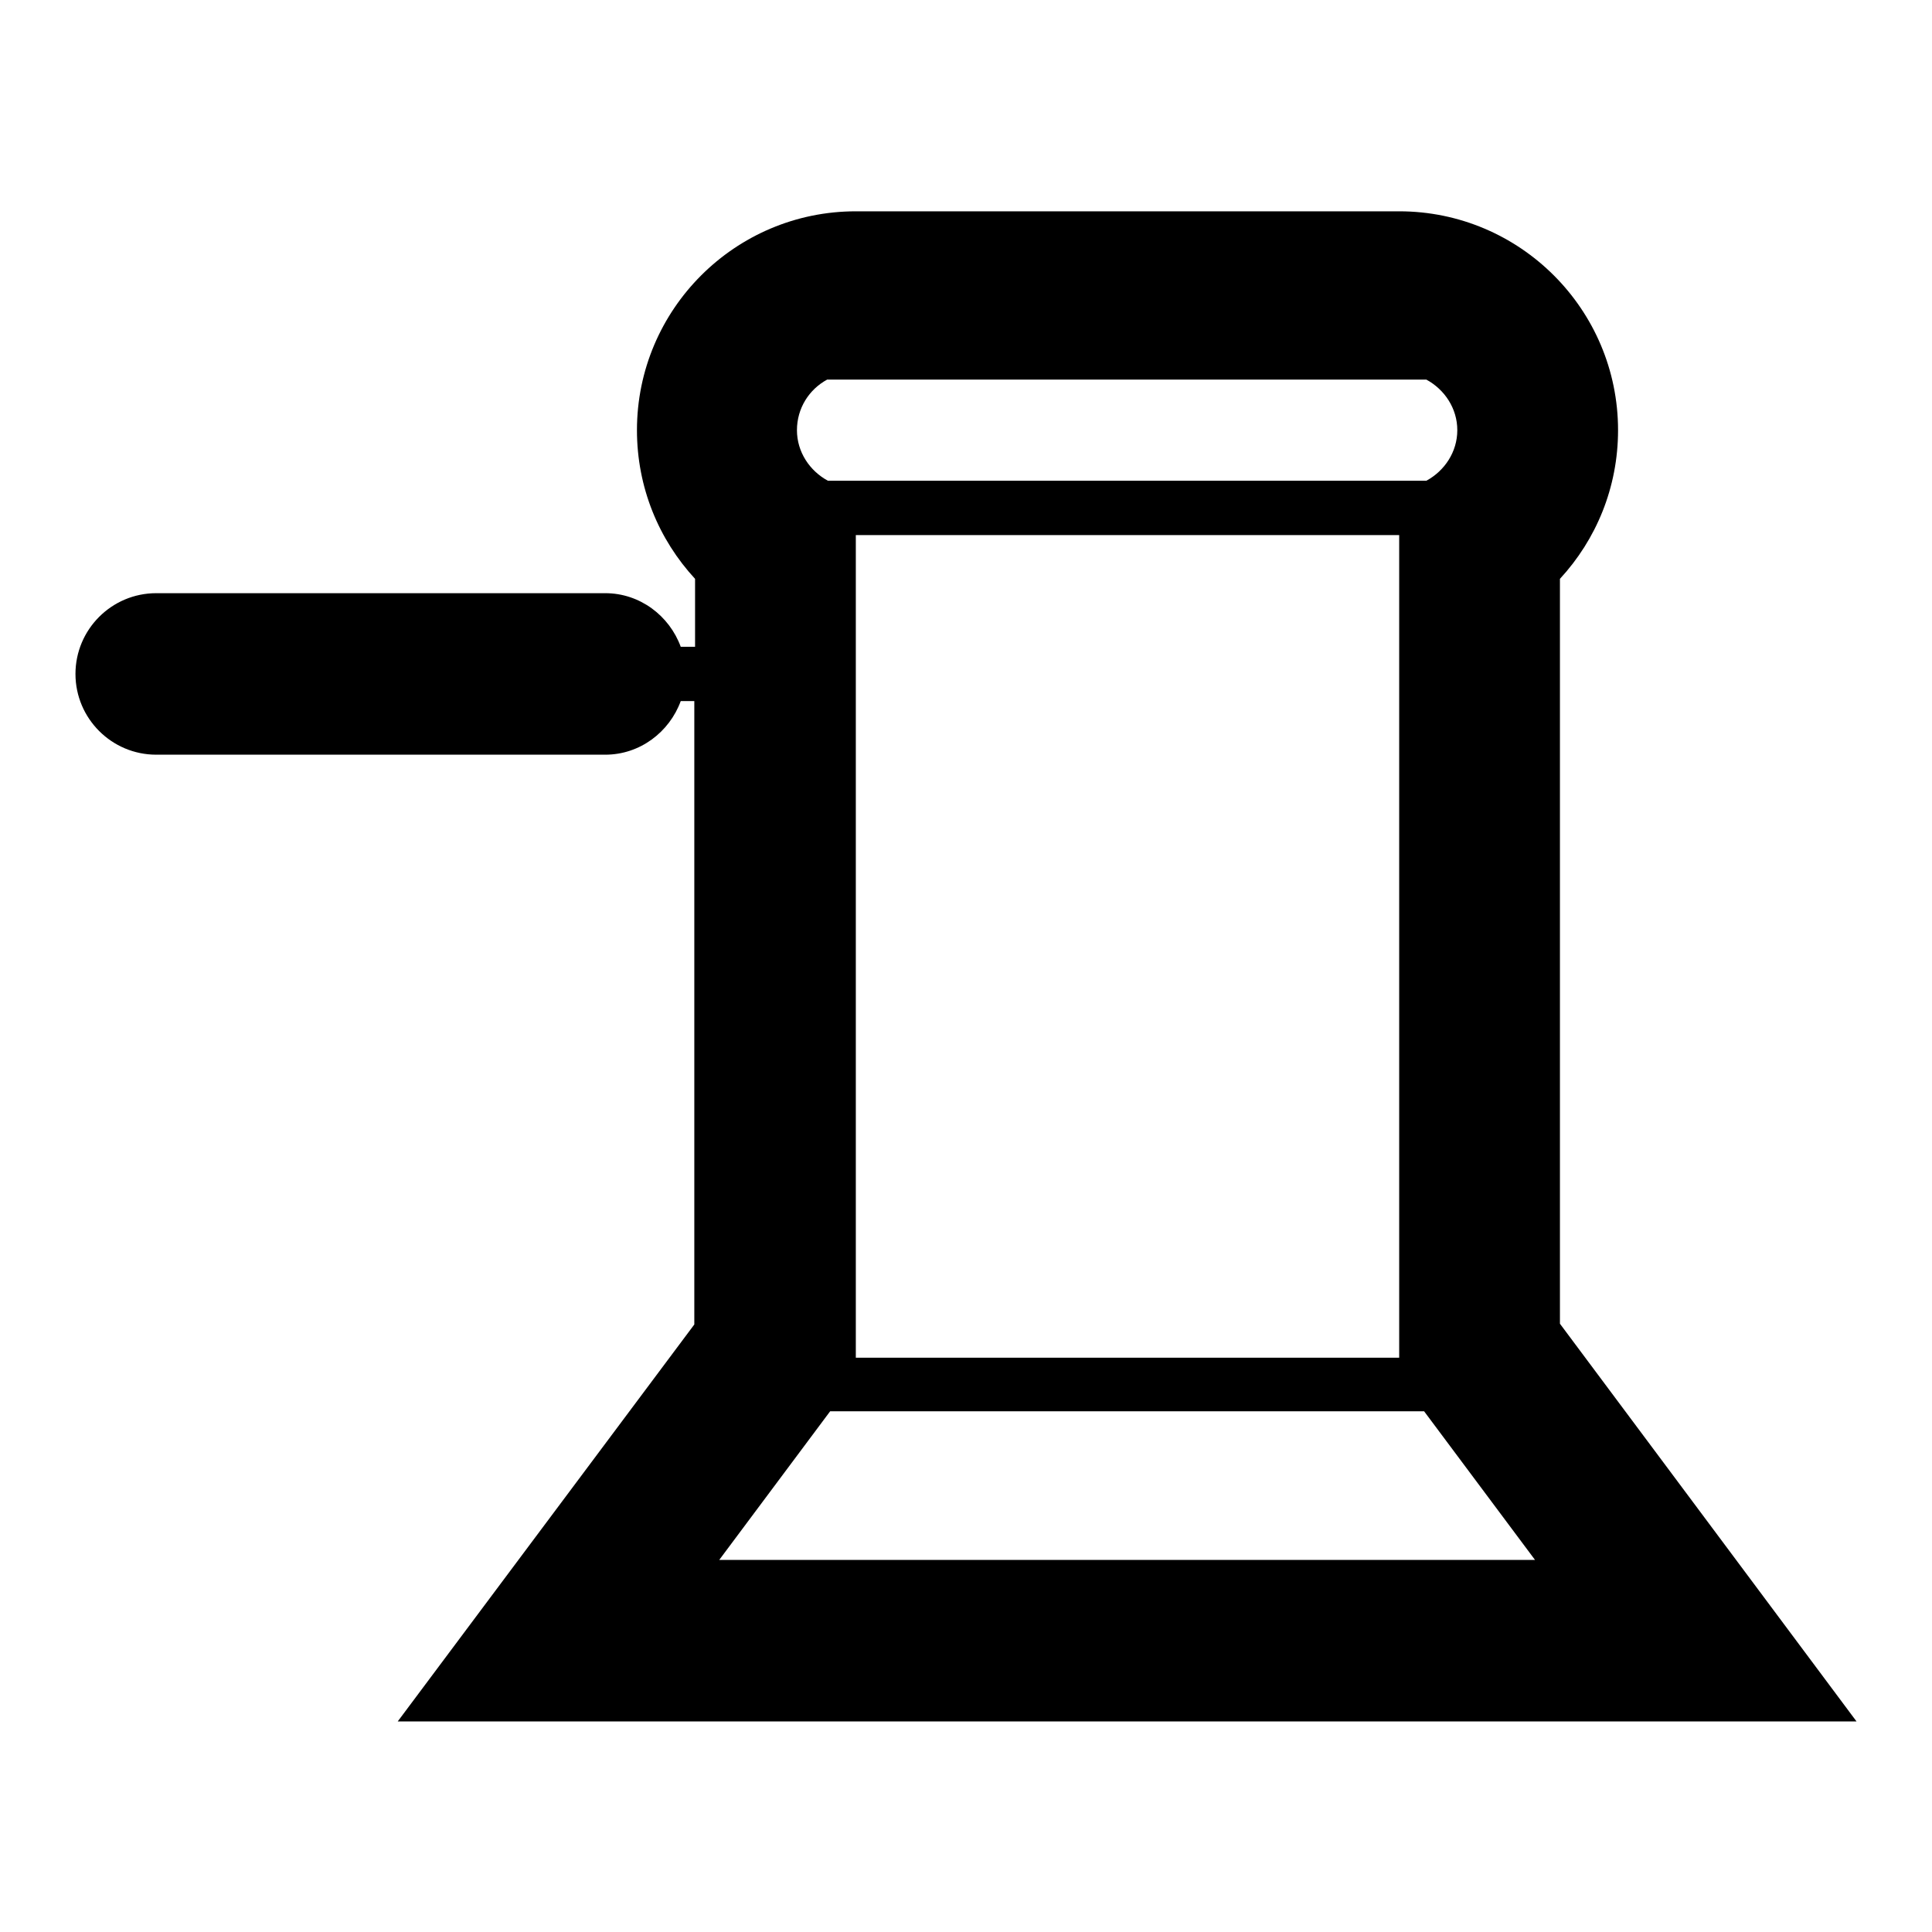 <?xml version="1.0" encoding="utf-8"?>
<!-- Svg Vector Icons : http://www.onlinewebfonts.com/icon -->
<!DOCTYPE svg PUBLIC "-//W3C//DTD SVG 1.1//EN" "http://www.w3.org/Graphics/SVG/1.1/DTD/svg11.dtd">
<svg version="1.1" xmlns="http://www.w3.org/2000/svg" xmlns:xlink="http://www.w3.org/1999/xlink" x="0px" y="0px" viewBox="0 0 256 256" enable-background="new 0 0 256 256" xml:space="preserve">
<g><g><path fill="#000000" d="M220.5,193.9l-13.8-18.5V76.7c4.8-5.2,7.7-12.1,7.7-19.7c0-16-13-29-29-29h-72c-16,0-29,13-29,29c0,7.6,2.9,14.5,7.7,19.7v9h-1.9c-1.5-4.1-5.4-7.1-10-7.1H20.7c-5.9,0-10.7,4.8-10.7,10.7c0,5.9,4.8,10.7,10.7,10.7h59.5c4.6,0,8.5-3,10-7.1H92v82.6l-39.3,52.6H246L220.5,193.9L220.5,193.9z M185.4,179.9h-72v-109h72V179.9L185.4,179.9z M193.1,57c0,2.9-1.7,5.4-4.1,6.7h-79.3c-2.4-1.3-4.1-3.8-4.1-6.7c0-2.9,1.6-5.4,4-6.7H189C191.4,51.6,193.1,54.1,193.1,57L193.1,57z M157.1,206.7H95.3L110,187h78.7l14.7,19.7H157.1L157.1,206.7z"/></g></g>
</svg>
